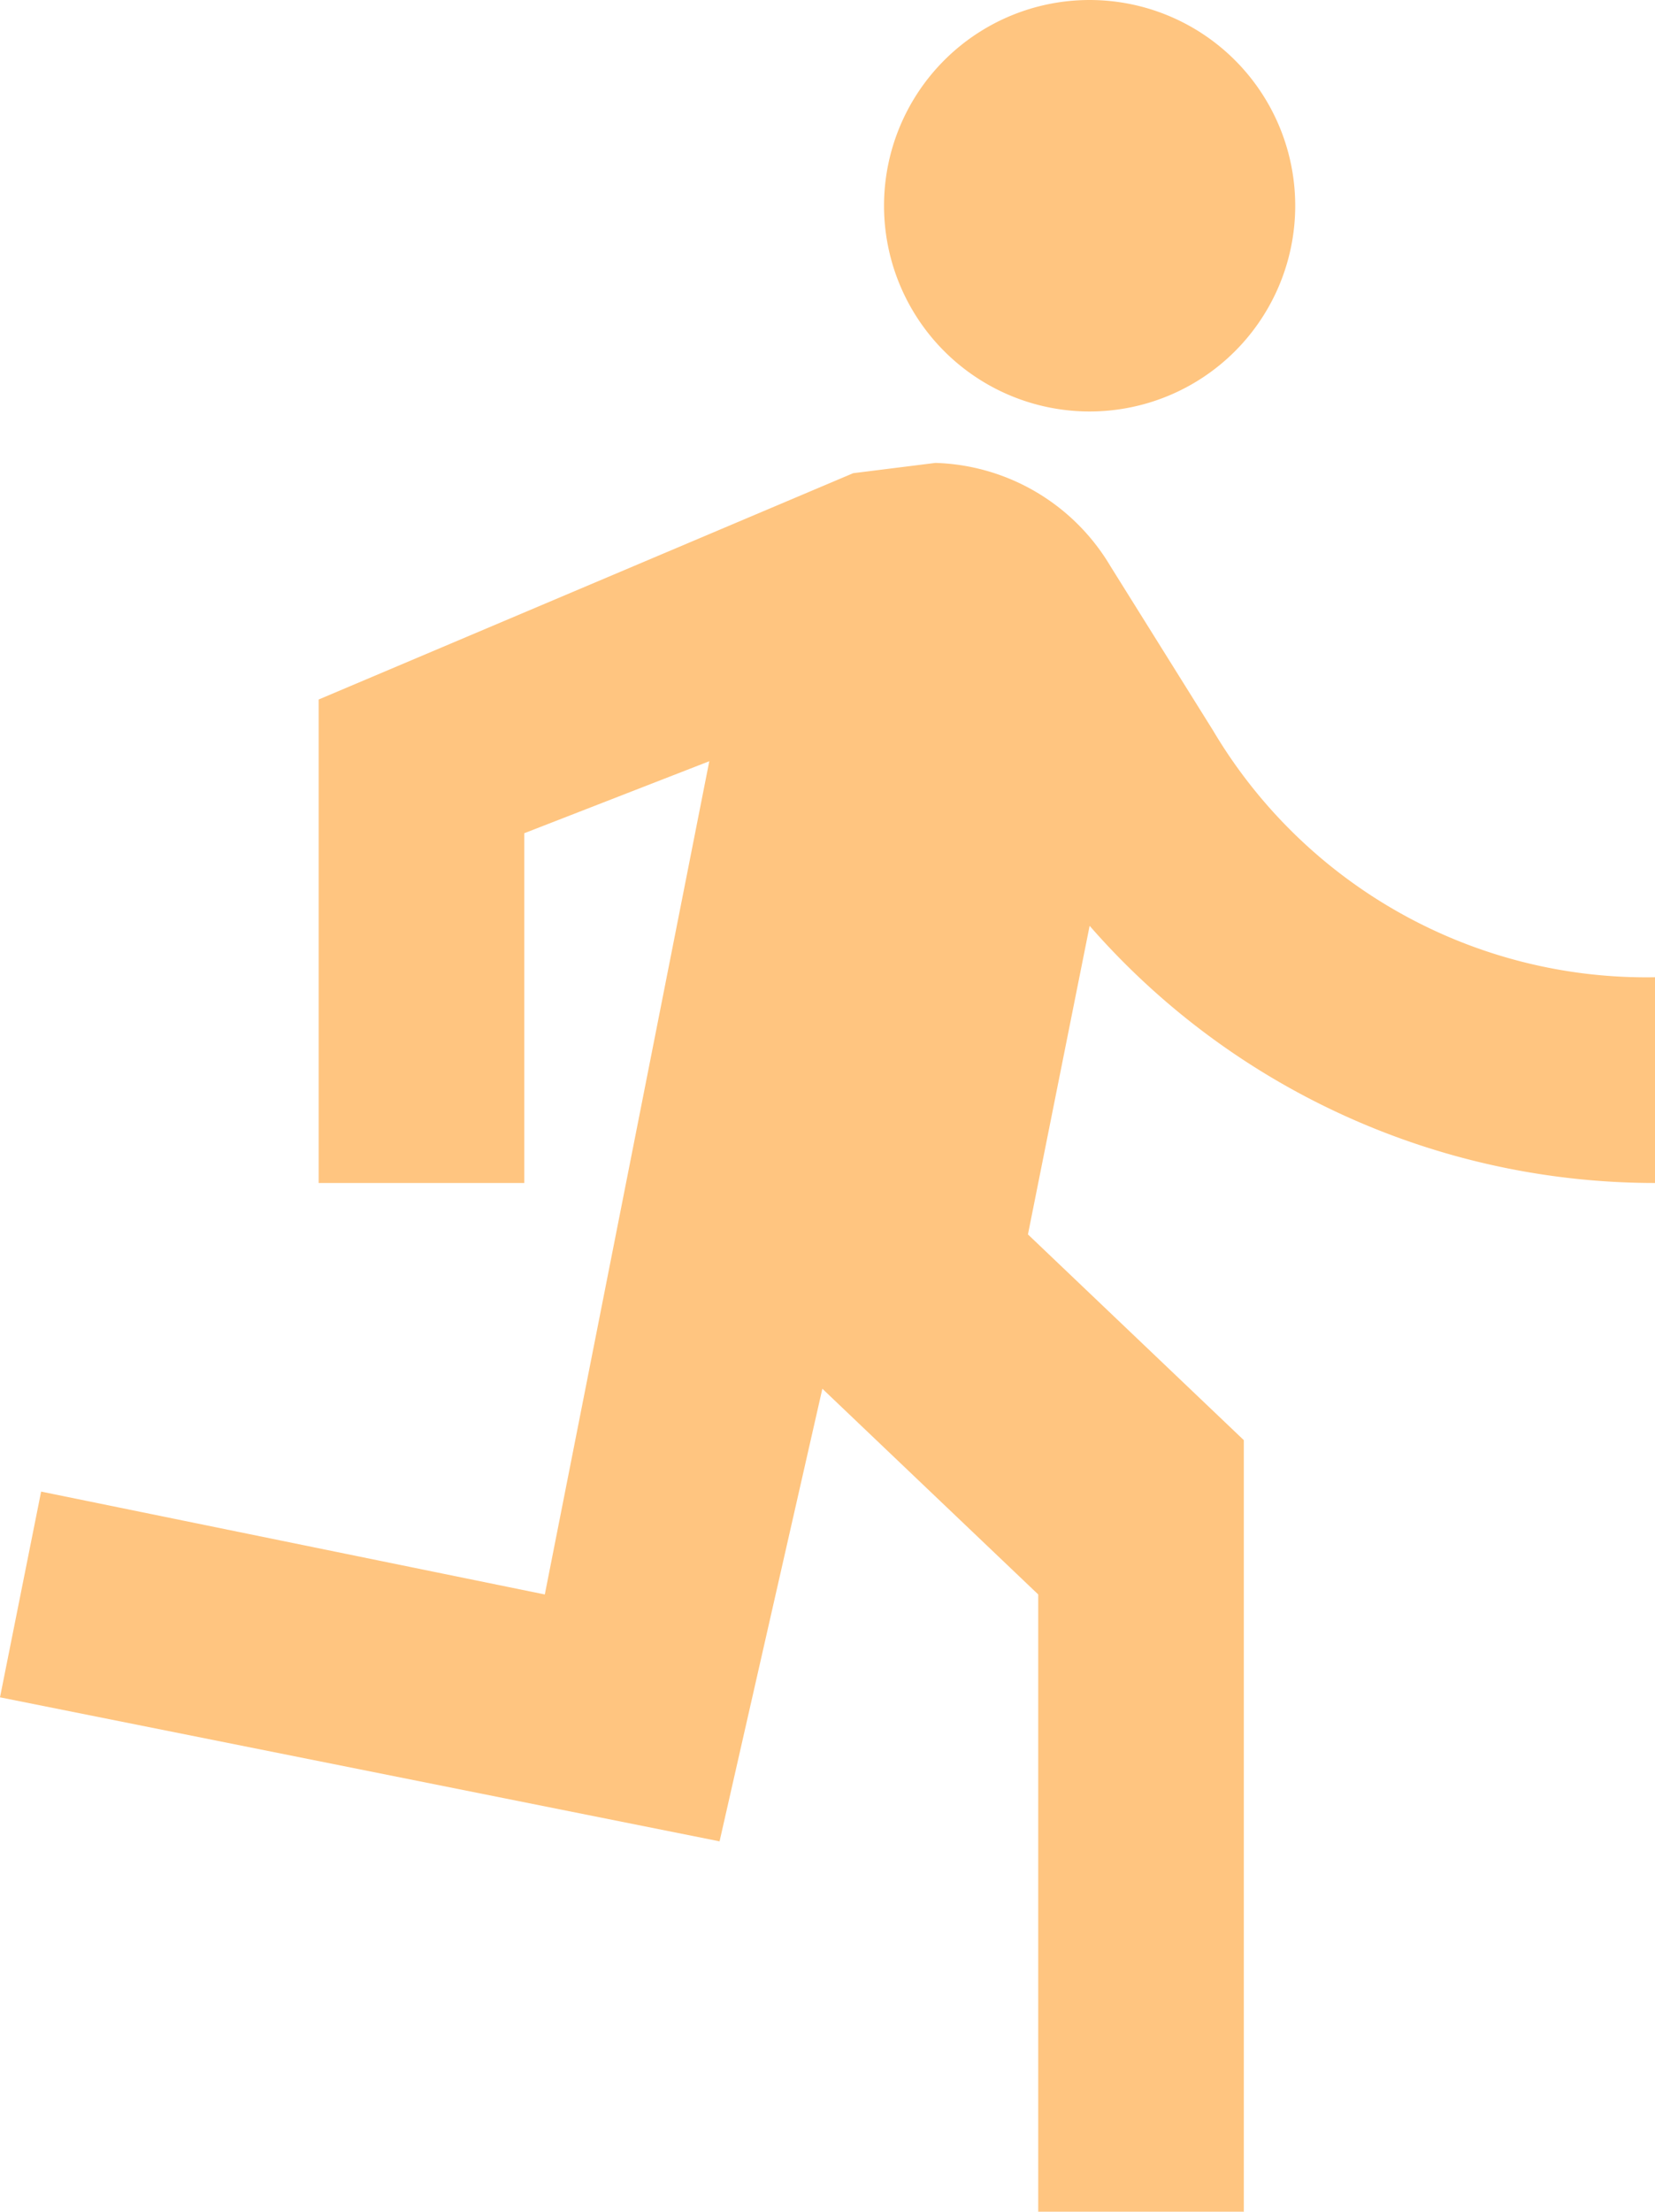 <?xml version="1.0" encoding="UTF-8"?>
<svg xmlns="http://www.w3.org/2000/svg" viewBox="0 0 32.2 43">
  <title>apogepha-rennen</title>
  <path d="M14.9,41.8l2-8.8,4.2,4V49h4V34l-4.2-4,1.2-6a14.6,14.6,0,0,0,11,5V25a9.8,9.8,0,0,1-8.6-4.8l-2-3.2a4.1,4.1,0,0,0-3.4-2l-1.6.2L7.1,19.6V29h4V22.2l3.6-1.4L11.5,37,1.7,35,.9,39ZM22.1,14a4,4,0,1,0-4-4A4,4,0,0,0,22.1,14Z" transform="translate(-0.9 -6)" style="fill:#ffc580"></path>
</svg>
